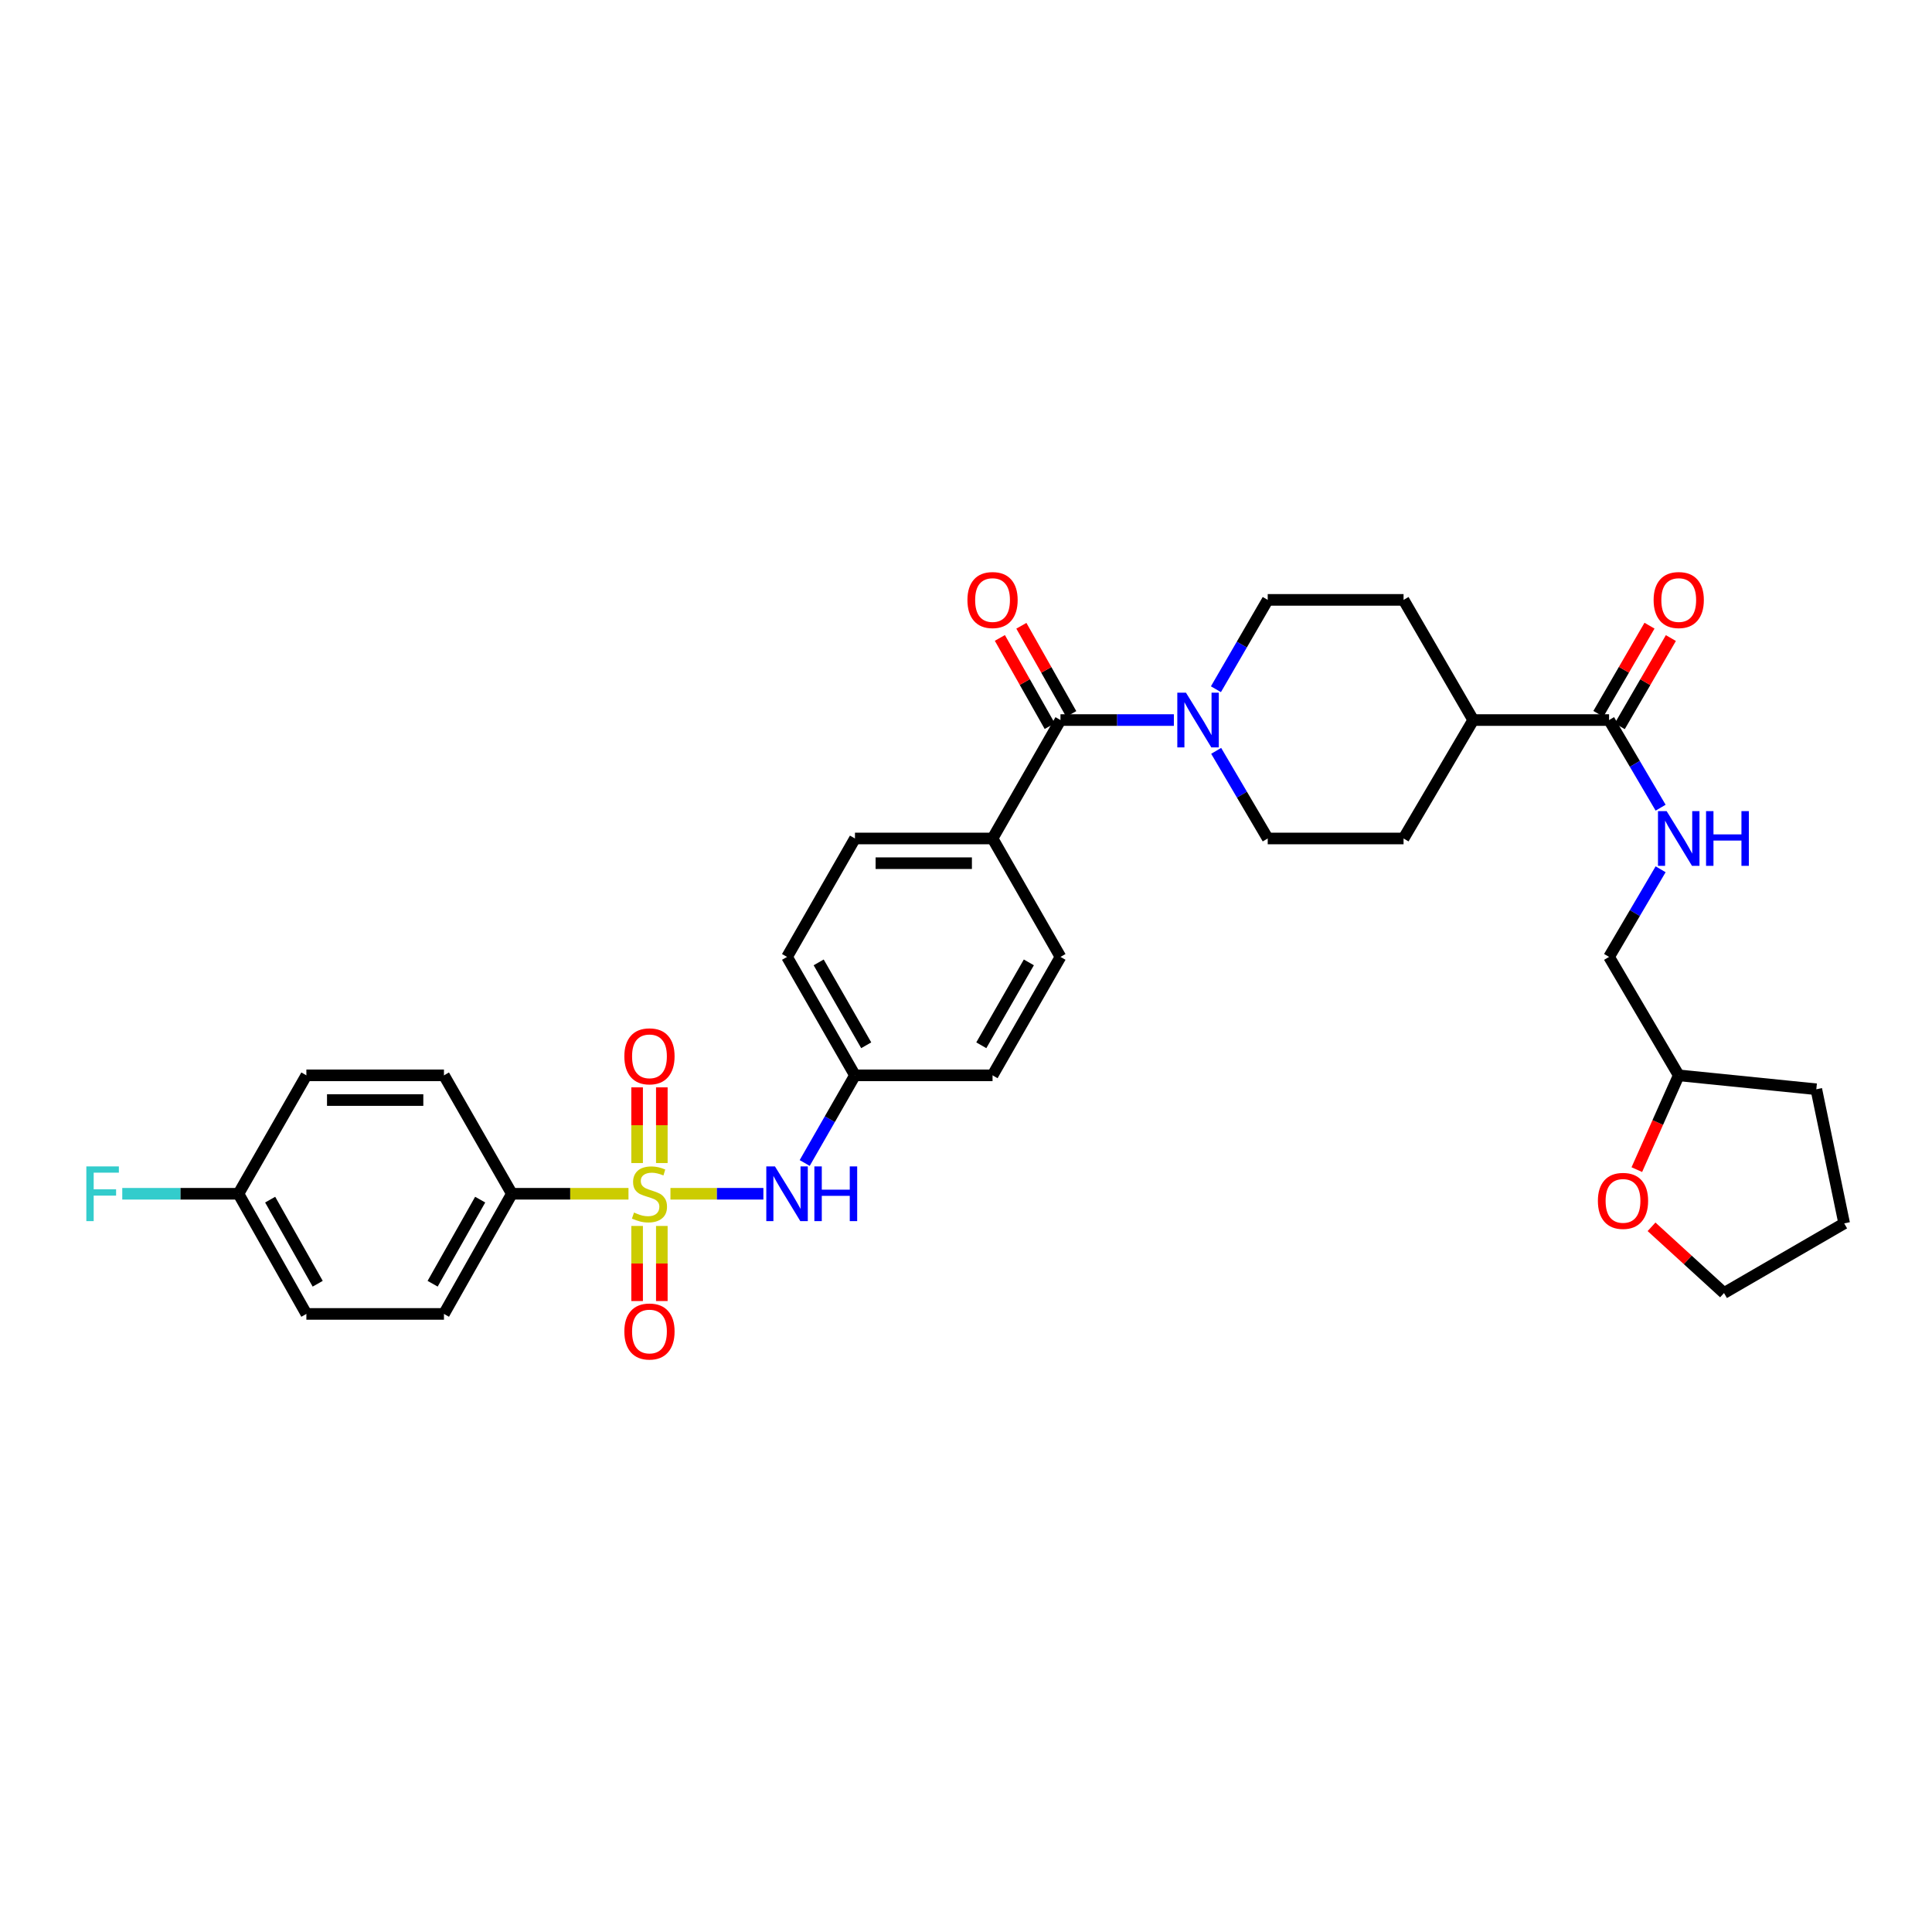 <?xml version='1.0' encoding='iso-8859-1'?>
<svg version='1.1' baseProfile='full'
              xmlns='http://www.w3.org/2000/svg'
                      xmlns:rdkit='http://www.rdkit.org/xml'
                      xmlns:xlink='http://www.w3.org/1999/xlink'
                  xml:space='preserve'
width='1000px' height='1000px' viewBox='0 0 1000 1000'>
<!-- END OF HEADER -->
<rect style='opacity:1.0;fill:#FFFFFF;stroke:none' width='1000' height='1000' x='0' y='0'> </rect>
<path class='bond-0' d='M 347.023,617.891 L 371.075,617.891' style='fill:none;fill-rule:evenodd;stroke:#CCCC00;stroke-width:6px;stroke-linecap:butt;stroke-linejoin:miter;stroke-opacity:1' />
<path class='bond-0' d='M 371.075,617.891 L 395.126,617.891' style='fill:none;fill-rule:evenodd;stroke:#0000FF;stroke-width:6px;stroke-linecap:butt;stroke-linejoin:miter;stroke-opacity:1' />
<path class='bond-1' d='M 325.303,617.891 L 295.124,617.891' style='fill:none;fill-rule:evenodd;stroke:#CCCC00;stroke-width:6px;stroke-linecap:butt;stroke-linejoin:miter;stroke-opacity:1' />
<path class='bond-1' d='M 295.124,617.891 L 264.945,617.891' style='fill:none;fill-rule:evenodd;stroke:#000000;stroke-width:6px;stroke-linecap:butt;stroke-linejoin:miter;stroke-opacity:1' />
<path class='bond-2' d='M 329.768,634.551 L 329.768,653.985' style='fill:none;fill-rule:evenodd;stroke:#CCCC00;stroke-width:6px;stroke-linecap:butt;stroke-linejoin:miter;stroke-opacity:1' />
<path class='bond-2' d='M 329.768,653.985 L 329.768,673.419' style='fill:none;fill-rule:evenodd;stroke:#FF0000;stroke-width:6px;stroke-linecap:butt;stroke-linejoin:miter;stroke-opacity:1' />
<path class='bond-2' d='M 342.559,634.551 L 342.559,653.985' style='fill:none;fill-rule:evenodd;stroke:#CCCC00;stroke-width:6px;stroke-linecap:butt;stroke-linejoin:miter;stroke-opacity:1' />
<path class='bond-2' d='M 342.559,653.985 L 342.559,673.419' style='fill:none;fill-rule:evenodd;stroke:#FF0000;stroke-width:6px;stroke-linecap:butt;stroke-linejoin:miter;stroke-opacity:1' />
<path class='bond-3' d='M 342.559,601.991 L 342.559,582.403' style='fill:none;fill-rule:evenodd;stroke:#CCCC00;stroke-width:6px;stroke-linecap:butt;stroke-linejoin:miter;stroke-opacity:1' />
<path class='bond-3' d='M 342.559,582.403 L 342.559,562.816' style='fill:none;fill-rule:evenodd;stroke:#FF0000;stroke-width:6px;stroke-linecap:butt;stroke-linejoin:miter;stroke-opacity:1' />
<path class='bond-3' d='M 329.768,601.991 L 329.768,582.403' style='fill:none;fill-rule:evenodd;stroke:#CCCC00;stroke-width:6px;stroke-linecap:butt;stroke-linejoin:miter;stroke-opacity:1' />
<path class='bond-3' d='M 329.768,582.403 L 329.768,562.816' style='fill:none;fill-rule:evenodd;stroke:#FF0000;stroke-width:6px;stroke-linecap:butt;stroke-linejoin:miter;stroke-opacity:1' />
<path class='bond-4' d='M 548.902,372.698 L 513.74,433.997' style='fill:none;fill-rule:evenodd;stroke:#000000;stroke-width:6px;stroke-linecap:butt;stroke-linejoin:miter;stroke-opacity:1' />
<path class='bond-5' d='M 548.902,372.698 L 578.247,372.698' style='fill:none;fill-rule:evenodd;stroke:#000000;stroke-width:6px;stroke-linecap:butt;stroke-linejoin:miter;stroke-opacity:1' />
<path class='bond-5' d='M 578.247,372.698 L 607.593,372.698' style='fill:none;fill-rule:evenodd;stroke:#0000FF;stroke-width:6px;stroke-linecap:butt;stroke-linejoin:miter;stroke-opacity:1' />
<path class='bond-6' d='M 554.469,369.551 L 541.565,346.724' style='fill:none;fill-rule:evenodd;stroke:#000000;stroke-width:6px;stroke-linecap:butt;stroke-linejoin:miter;stroke-opacity:1' />
<path class='bond-6' d='M 541.565,346.724 L 528.661,323.897' style='fill:none;fill-rule:evenodd;stroke:#FF0000;stroke-width:6px;stroke-linecap:butt;stroke-linejoin:miter;stroke-opacity:1' />
<path class='bond-6' d='M 543.334,375.846 L 530.43,353.018' style='fill:none;fill-rule:evenodd;stroke:#000000;stroke-width:6px;stroke-linecap:butt;stroke-linejoin:miter;stroke-opacity:1' />
<path class='bond-6' d='M 530.43,353.018 L 517.526,330.191' style='fill:none;fill-rule:evenodd;stroke:#FF0000;stroke-width:6px;stroke-linecap:butt;stroke-linejoin:miter;stroke-opacity:1' />
<path class='bond-7' d='M 629.488,388.636 L 642.829,411.316' style='fill:none;fill-rule:evenodd;stroke:#0000FF;stroke-width:6px;stroke-linecap:butt;stroke-linejoin:miter;stroke-opacity:1' />
<path class='bond-7' d='M 642.829,411.316 L 656.17,433.997' style='fill:none;fill-rule:evenodd;stroke:#000000;stroke-width:6px;stroke-linecap:butt;stroke-linejoin:miter;stroke-opacity:1' />
<path class='bond-8' d='M 629.363,356.741 L 642.767,333.619' style='fill:none;fill-rule:evenodd;stroke:#0000FF;stroke-width:6px;stroke-linecap:butt;stroke-linejoin:miter;stroke-opacity:1' />
<path class='bond-8' d='M 642.767,333.619 L 656.17,310.498' style='fill:none;fill-rule:evenodd;stroke:#000000;stroke-width:6px;stroke-linecap:butt;stroke-linejoin:miter;stroke-opacity:1' />
<path class='bond-9' d='M 416.508,601.964 L 429.519,579.279' style='fill:none;fill-rule:evenodd;stroke:#0000FF;stroke-width:6px;stroke-linecap:butt;stroke-linejoin:miter;stroke-opacity:1' />
<path class='bond-9' d='M 429.519,579.279 L 442.529,556.593' style='fill:none;fill-rule:evenodd;stroke:#000000;stroke-width:6px;stroke-linecap:butt;stroke-linejoin:miter;stroke-opacity:1' />
<path class='bond-10' d='M 832.852,372.698 L 762.536,372.698' style='fill:none;fill-rule:evenodd;stroke:#000000;stroke-width:6px;stroke-linecap:butt;stroke-linejoin:miter;stroke-opacity:1' />
<path class='bond-11' d='M 832.852,372.698 L 846.193,395.378' style='fill:none;fill-rule:evenodd;stroke:#000000;stroke-width:6px;stroke-linecap:butt;stroke-linejoin:miter;stroke-opacity:1' />
<path class='bond-11' d='M 846.193,395.378 L 859.533,418.059' style='fill:none;fill-rule:evenodd;stroke:#0000FF;stroke-width:6px;stroke-linecap:butt;stroke-linejoin:miter;stroke-opacity:1' />
<path class='bond-12' d='M 838.385,375.906 L 851.614,353.084' style='fill:none;fill-rule:evenodd;stroke:#000000;stroke-width:6px;stroke-linecap:butt;stroke-linejoin:miter;stroke-opacity:1' />
<path class='bond-12' d='M 851.614,353.084 L 864.844,330.263' style='fill:none;fill-rule:evenodd;stroke:#FF0000;stroke-width:6px;stroke-linecap:butt;stroke-linejoin:miter;stroke-opacity:1' />
<path class='bond-12' d='M 827.318,369.491 L 840.548,346.669' style='fill:none;fill-rule:evenodd;stroke:#000000;stroke-width:6px;stroke-linecap:butt;stroke-linejoin:miter;stroke-opacity:1' />
<path class='bond-12' d='M 840.548,346.669 L 853.777,323.848' style='fill:none;fill-rule:evenodd;stroke:#FF0000;stroke-width:6px;stroke-linecap:butt;stroke-linejoin:miter;stroke-opacity:1' />
<path class='bond-13' d='M 264.945,617.891 L 229.79,680.085' style='fill:none;fill-rule:evenodd;stroke:#000000;stroke-width:6px;stroke-linecap:butt;stroke-linejoin:miter;stroke-opacity:1' />
<path class='bond-13' d='M 248.536,620.926 L 223.928,664.461' style='fill:none;fill-rule:evenodd;stroke:#000000;stroke-width:6px;stroke-linecap:butt;stroke-linejoin:miter;stroke-opacity:1' />
<path class='bond-14' d='M 264.945,617.891 L 229.79,556.593' style='fill:none;fill-rule:evenodd;stroke:#000000;stroke-width:6px;stroke-linecap:butt;stroke-linejoin:miter;stroke-opacity:1' />
<path class='bond-15' d='M 859.533,449.934 L 846.193,472.615' style='fill:none;fill-rule:evenodd;stroke:#0000FF;stroke-width:6px;stroke-linecap:butt;stroke-linejoin:miter;stroke-opacity:1' />
<path class='bond-15' d='M 846.193,472.615 L 832.852,495.295' style='fill:none;fill-rule:evenodd;stroke:#000000;stroke-width:6px;stroke-linecap:butt;stroke-linejoin:miter;stroke-opacity:1' />
<path class='bond-16' d='M 513.74,433.997 L 442.529,433.997' style='fill:none;fill-rule:evenodd;stroke:#000000;stroke-width:6px;stroke-linecap:butt;stroke-linejoin:miter;stroke-opacity:1' />
<path class='bond-16' d='M 503.058,446.788 L 453.211,446.788' style='fill:none;fill-rule:evenodd;stroke:#000000;stroke-width:6px;stroke-linecap:butt;stroke-linejoin:miter;stroke-opacity:1' />
<path class='bond-17' d='M 513.74,433.997 L 548.902,495.295' style='fill:none;fill-rule:evenodd;stroke:#000000;stroke-width:6px;stroke-linecap:butt;stroke-linejoin:miter;stroke-opacity:1' />
<path class='bond-18' d='M 762.536,372.698 L 726.479,310.498' style='fill:none;fill-rule:evenodd;stroke:#000000;stroke-width:6px;stroke-linecap:butt;stroke-linejoin:miter;stroke-opacity:1' />
<path class='bond-19' d='M 762.536,372.698 L 726.479,433.997' style='fill:none;fill-rule:evenodd;stroke:#000000;stroke-width:6px;stroke-linecap:butt;stroke-linejoin:miter;stroke-opacity:1' />
<path class='bond-20' d='M 656.17,433.997 L 726.479,433.997' style='fill:none;fill-rule:evenodd;stroke:#000000;stroke-width:6px;stroke-linecap:butt;stroke-linejoin:miter;stroke-opacity:1' />
<path class='bond-21' d='M 656.17,310.498 L 726.479,310.498' style='fill:none;fill-rule:evenodd;stroke:#000000;stroke-width:6px;stroke-linecap:butt;stroke-linejoin:miter;stroke-opacity:1' />
<path class='bond-22' d='M 847.218,605.398 L 858.063,580.996' style='fill:none;fill-rule:evenodd;stroke:#FF0000;stroke-width:6px;stroke-linecap:butt;stroke-linejoin:miter;stroke-opacity:1' />
<path class='bond-22' d='M 858.063,580.996 L 868.909,556.593' style='fill:none;fill-rule:evenodd;stroke:#000000;stroke-width:6px;stroke-linecap:butt;stroke-linejoin:miter;stroke-opacity:1' />
<path class='bond-23' d='M 854.835,634.992 L 873.59,652.13' style='fill:none;fill-rule:evenodd;stroke:#FF0000;stroke-width:6px;stroke-linecap:butt;stroke-linejoin:miter;stroke-opacity:1' />
<path class='bond-23' d='M 873.59,652.13 L 892.345,669.269' style='fill:none;fill-rule:evenodd;stroke:#000000;stroke-width:6px;stroke-linecap:butt;stroke-linejoin:miter;stroke-opacity:1' />
<path class='bond-24' d='M 229.79,680.085 L 158.579,680.085' style='fill:none;fill-rule:evenodd;stroke:#000000;stroke-width:6px;stroke-linecap:butt;stroke-linejoin:miter;stroke-opacity:1' />
<path class='bond-25' d='M 229.79,556.593 L 158.579,556.593' style='fill:none;fill-rule:evenodd;stroke:#000000;stroke-width:6px;stroke-linecap:butt;stroke-linejoin:miter;stroke-opacity:1' />
<path class='bond-25' d='M 219.109,569.384 L 169.261,569.384' style='fill:none;fill-rule:evenodd;stroke:#000000;stroke-width:6px;stroke-linecap:butt;stroke-linejoin:miter;stroke-opacity:1' />
<path class='bond-26' d='M 442.529,556.593 L 513.74,556.593' style='fill:none;fill-rule:evenodd;stroke:#000000;stroke-width:6px;stroke-linecap:butt;stroke-linejoin:miter;stroke-opacity:1' />
<path class='bond-27' d='M 442.529,556.593 L 407.374,495.295' style='fill:none;fill-rule:evenodd;stroke:#000000;stroke-width:6px;stroke-linecap:butt;stroke-linejoin:miter;stroke-opacity:1' />
<path class='bond-27' d='M 448.352,541.035 L 423.744,498.126' style='fill:none;fill-rule:evenodd;stroke:#000000;stroke-width:6px;stroke-linecap:butt;stroke-linejoin:miter;stroke-opacity:1' />
<path class='bond-28' d='M 442.529,433.997 L 407.374,495.295' style='fill:none;fill-rule:evenodd;stroke:#000000;stroke-width:6px;stroke-linecap:butt;stroke-linejoin:miter;stroke-opacity:1' />
<path class='bond-29' d='M 548.902,495.295 L 513.74,556.593' style='fill:none;fill-rule:evenodd;stroke:#000000;stroke-width:6px;stroke-linecap:butt;stroke-linejoin:miter;stroke-opacity:1' />
<path class='bond-29' d='M 532.532,498.125 L 507.919,541.034' style='fill:none;fill-rule:evenodd;stroke:#000000;stroke-width:6px;stroke-linecap:butt;stroke-linejoin:miter;stroke-opacity:1' />
<path class='bond-30' d='M 832.852,495.295 L 868.909,556.593' style='fill:none;fill-rule:evenodd;stroke:#000000;stroke-width:6px;stroke-linecap:butt;stroke-linejoin:miter;stroke-opacity:1' />
<path class='bond-31' d='M 123.424,617.891 L 158.579,556.593' style='fill:none;fill-rule:evenodd;stroke:#000000;stroke-width:6px;stroke-linecap:butt;stroke-linejoin:miter;stroke-opacity:1' />
<path class='bond-32' d='M 123.424,617.891 L 93.356,617.891' style='fill:none;fill-rule:evenodd;stroke:#000000;stroke-width:6px;stroke-linecap:butt;stroke-linejoin:miter;stroke-opacity:1' />
<path class='bond-32' d='M 93.356,617.891 L 63.286,617.891' style='fill:none;fill-rule:evenodd;stroke:#33CCCC;stroke-width:6px;stroke-linecap:butt;stroke-linejoin:miter;stroke-opacity:1' />
<path class='bond-33' d='M 123.424,617.891 L 158.579,680.085' style='fill:none;fill-rule:evenodd;stroke:#000000;stroke-width:6px;stroke-linecap:butt;stroke-linejoin:miter;stroke-opacity:1' />
<path class='bond-33' d='M 139.833,620.926 L 164.441,664.461' style='fill:none;fill-rule:evenodd;stroke:#000000;stroke-width:6px;stroke-linecap:butt;stroke-linejoin:miter;stroke-opacity:1' />
<path class='bond-34' d='M 868.909,556.593 L 940.12,563.799' style='fill:none;fill-rule:evenodd;stroke:#000000;stroke-width:6px;stroke-linecap:butt;stroke-linejoin:miter;stroke-opacity:1' />
<path class='bond-35' d='M 892.345,669.269 L 954.545,633.212' style='fill:none;fill-rule:evenodd;stroke:#000000;stroke-width:6px;stroke-linecap:butt;stroke-linejoin:miter;stroke-opacity:1' />
<path class='bond-36' d='M 940.12,563.799 L 954.545,633.212' style='fill:none;fill-rule:evenodd;stroke:#000000;stroke-width:6px;stroke-linecap:butt;stroke-linejoin:miter;stroke-opacity:1' />
<path  class='atom-0' d='M 328.163 627.611
Q 328.483 627.731, 329.803 628.291
Q 331.123 628.851, 332.563 629.211
Q 334.043 629.531, 335.483 629.531
Q 338.163 629.531, 339.723 628.251
Q 341.283 626.931, 341.283 624.651
Q 341.283 623.091, 340.483 622.131
Q 339.723 621.171, 338.523 620.651
Q 337.323 620.131, 335.323 619.531
Q 332.803 618.771, 331.283 618.051
Q 329.803 617.331, 328.723 615.811
Q 327.683 614.291, 327.683 611.731
Q 327.683 608.171, 330.083 605.971
Q 332.523 603.771, 337.323 603.771
Q 340.603 603.771, 344.323 605.331
L 343.403 608.411
Q 340.003 607.011, 337.443 607.011
Q 334.683 607.011, 333.163 608.171
Q 331.643 609.291, 331.683 611.251
Q 331.683 612.771, 332.443 613.691
Q 333.243 614.611, 334.363 615.131
Q 335.523 615.651, 337.443 616.251
Q 340.003 617.051, 341.523 617.851
Q 343.043 618.651, 344.123 620.291
Q 345.243 621.891, 345.243 624.651
Q 345.243 628.571, 342.603 630.691
Q 340.003 632.771, 335.643 632.771
Q 333.123 632.771, 331.203 632.211
Q 329.323 631.691, 327.083 630.771
L 328.163 627.611
' fill='#CCCC00'/>
<path  class='atom-2' d='M 613.853 358.538
L 623.133 373.538
Q 624.053 375.018, 625.533 377.698
Q 627.013 380.378, 627.093 380.538
L 627.093 358.538
L 630.853 358.538
L 630.853 386.858
L 626.973 386.858
L 617.013 370.458
Q 615.853 368.538, 614.613 366.338
Q 613.413 364.138, 613.053 363.458
L 613.053 386.858
L 609.373 386.858
L 609.373 358.538
L 613.853 358.538
' fill='#0000FF'/>
<path  class='atom-3' d='M 401.114 603.731
L 410.394 618.731
Q 411.314 620.211, 412.794 622.891
Q 414.274 625.571, 414.354 625.731
L 414.354 603.731
L 418.114 603.731
L 418.114 632.051
L 414.234 632.051
L 404.274 615.651
Q 403.114 613.731, 401.874 611.531
Q 400.674 609.331, 400.314 608.651
L 400.314 632.051
L 396.634 632.051
L 396.634 603.731
L 401.114 603.731
' fill='#0000FF'/>
<path  class='atom-3' d='M 421.514 603.731
L 425.354 603.731
L 425.354 615.771
L 439.834 615.771
L 439.834 603.731
L 443.674 603.731
L 443.674 632.051
L 439.834 632.051
L 439.834 618.971
L 425.354 618.971
L 425.354 632.051
L 421.514 632.051
L 421.514 603.731
' fill='#0000FF'/>
<path  class='atom-6' d='M 323.163 689.182
Q 323.163 682.382, 326.523 678.582
Q 329.883 674.782, 336.163 674.782
Q 342.443 674.782, 345.803 678.582
Q 349.163 682.382, 349.163 689.182
Q 349.163 696.062, 345.763 699.982
Q 342.363 703.862, 336.163 703.862
Q 329.923 703.862, 326.523 699.982
Q 323.163 696.102, 323.163 689.182
M 336.163 700.662
Q 340.483 700.662, 342.803 697.782
Q 345.163 694.862, 345.163 689.182
Q 345.163 683.622, 342.803 680.822
Q 340.483 677.982, 336.163 677.982
Q 331.843 677.982, 329.483 680.782
Q 327.163 683.582, 327.163 689.182
Q 327.163 694.902, 329.483 697.782
Q 331.843 700.662, 336.163 700.662
' fill='#FF0000'/>
<path  class='atom-7' d='M 323.163 546.753
Q 323.163 539.953, 326.523 536.153
Q 329.883 532.353, 336.163 532.353
Q 342.443 532.353, 345.803 536.153
Q 349.163 539.953, 349.163 546.753
Q 349.163 553.633, 345.763 557.553
Q 342.363 561.433, 336.163 561.433
Q 329.923 561.433, 326.523 557.553
Q 323.163 553.673, 323.163 546.753
M 336.163 558.233
Q 340.483 558.233, 342.803 555.353
Q 345.163 552.433, 345.163 546.753
Q 345.163 541.193, 342.803 538.393
Q 340.483 535.553, 336.163 535.553
Q 331.843 535.553, 329.483 538.353
Q 327.163 541.153, 327.163 546.753
Q 327.163 552.473, 329.483 555.353
Q 331.843 558.233, 336.163 558.233
' fill='#FF0000'/>
<path  class='atom-8' d='M 862.649 419.837
L 871.929 434.837
Q 872.849 436.317, 874.329 438.997
Q 875.809 441.677, 875.889 441.837
L 875.889 419.837
L 879.649 419.837
L 879.649 448.157
L 875.769 448.157
L 865.809 431.757
Q 864.649 429.837, 863.409 427.637
Q 862.209 425.437, 861.849 424.757
L 861.849 448.157
L 858.169 448.157
L 858.169 419.837
L 862.649 419.837
' fill='#0000FF'/>
<path  class='atom-8' d='M 883.049 419.837
L 886.889 419.837
L 886.889 431.877
L 901.369 431.877
L 901.369 419.837
L 905.209 419.837
L 905.209 448.157
L 901.369 448.157
L 901.369 435.077
L 886.889 435.077
L 886.889 448.157
L 883.049 448.157
L 883.049 419.837
' fill='#0000FF'/>
<path  class='atom-13' d='M 500.74 310.578
Q 500.74 303.778, 504.1 299.978
Q 507.46 296.178, 513.74 296.178
Q 520.02 296.178, 523.38 299.978
Q 526.74 303.778, 526.74 310.578
Q 526.74 317.458, 523.34 321.378
Q 519.94 325.258, 513.74 325.258
Q 507.5 325.258, 504.1 321.378
Q 500.74 317.498, 500.74 310.578
M 513.74 322.058
Q 518.06 322.058, 520.38 319.178
Q 522.74 316.258, 522.74 310.578
Q 522.74 305.018, 520.38 302.218
Q 518.06 299.378, 513.74 299.378
Q 509.42 299.378, 507.06 302.178
Q 504.74 304.978, 504.74 310.578
Q 504.74 316.298, 507.06 319.178
Q 509.42 322.058, 513.74 322.058
' fill='#FF0000'/>
<path  class='atom-14' d='M 855.909 310.578
Q 855.909 303.778, 859.269 299.978
Q 862.629 296.178, 868.909 296.178
Q 875.189 296.178, 878.549 299.978
Q 881.909 303.778, 881.909 310.578
Q 881.909 317.458, 878.509 321.378
Q 875.109 325.258, 868.909 325.258
Q 862.669 325.258, 859.269 321.378
Q 855.909 317.498, 855.909 310.578
M 868.909 322.058
Q 873.229 322.058, 875.549 319.178
Q 877.909 316.258, 877.909 310.578
Q 877.909 305.018, 875.549 302.218
Q 873.229 299.378, 868.909 299.378
Q 864.589 299.378, 862.229 302.178
Q 859.909 304.978, 859.909 310.578
Q 859.909 316.298, 862.229 319.178
Q 864.589 322.058, 868.909 322.058
' fill='#FF0000'/>
<path  class='atom-15' d='M 827.064 621.574
Q 827.064 614.774, 830.424 610.974
Q 833.784 607.174, 840.064 607.174
Q 846.344 607.174, 849.704 610.974
Q 853.064 614.774, 853.064 621.574
Q 853.064 628.454, 849.664 632.374
Q 846.264 636.254, 840.064 636.254
Q 833.824 636.254, 830.424 632.374
Q 827.064 628.494, 827.064 621.574
M 840.064 633.054
Q 844.384 633.054, 846.704 630.174
Q 849.064 627.254, 849.064 621.574
Q 849.064 616.014, 846.704 613.214
Q 844.384 610.374, 840.064 610.374
Q 835.744 610.374, 833.384 613.174
Q 831.064 615.974, 831.064 621.574
Q 831.064 627.294, 833.384 630.174
Q 835.744 633.054, 840.064 633.054
' fill='#FF0000'/>
<path  class='atom-30' d='M 44.689 603.731
L 61.529 603.731
L 61.529 606.971
L 48.489 606.971
L 48.489 615.571
L 60.089 615.571
L 60.089 618.851
L 48.489 618.851
L 48.489 632.051
L 44.689 632.051
L 44.689 603.731
' fill='#33CCCC'/>
</svg>
